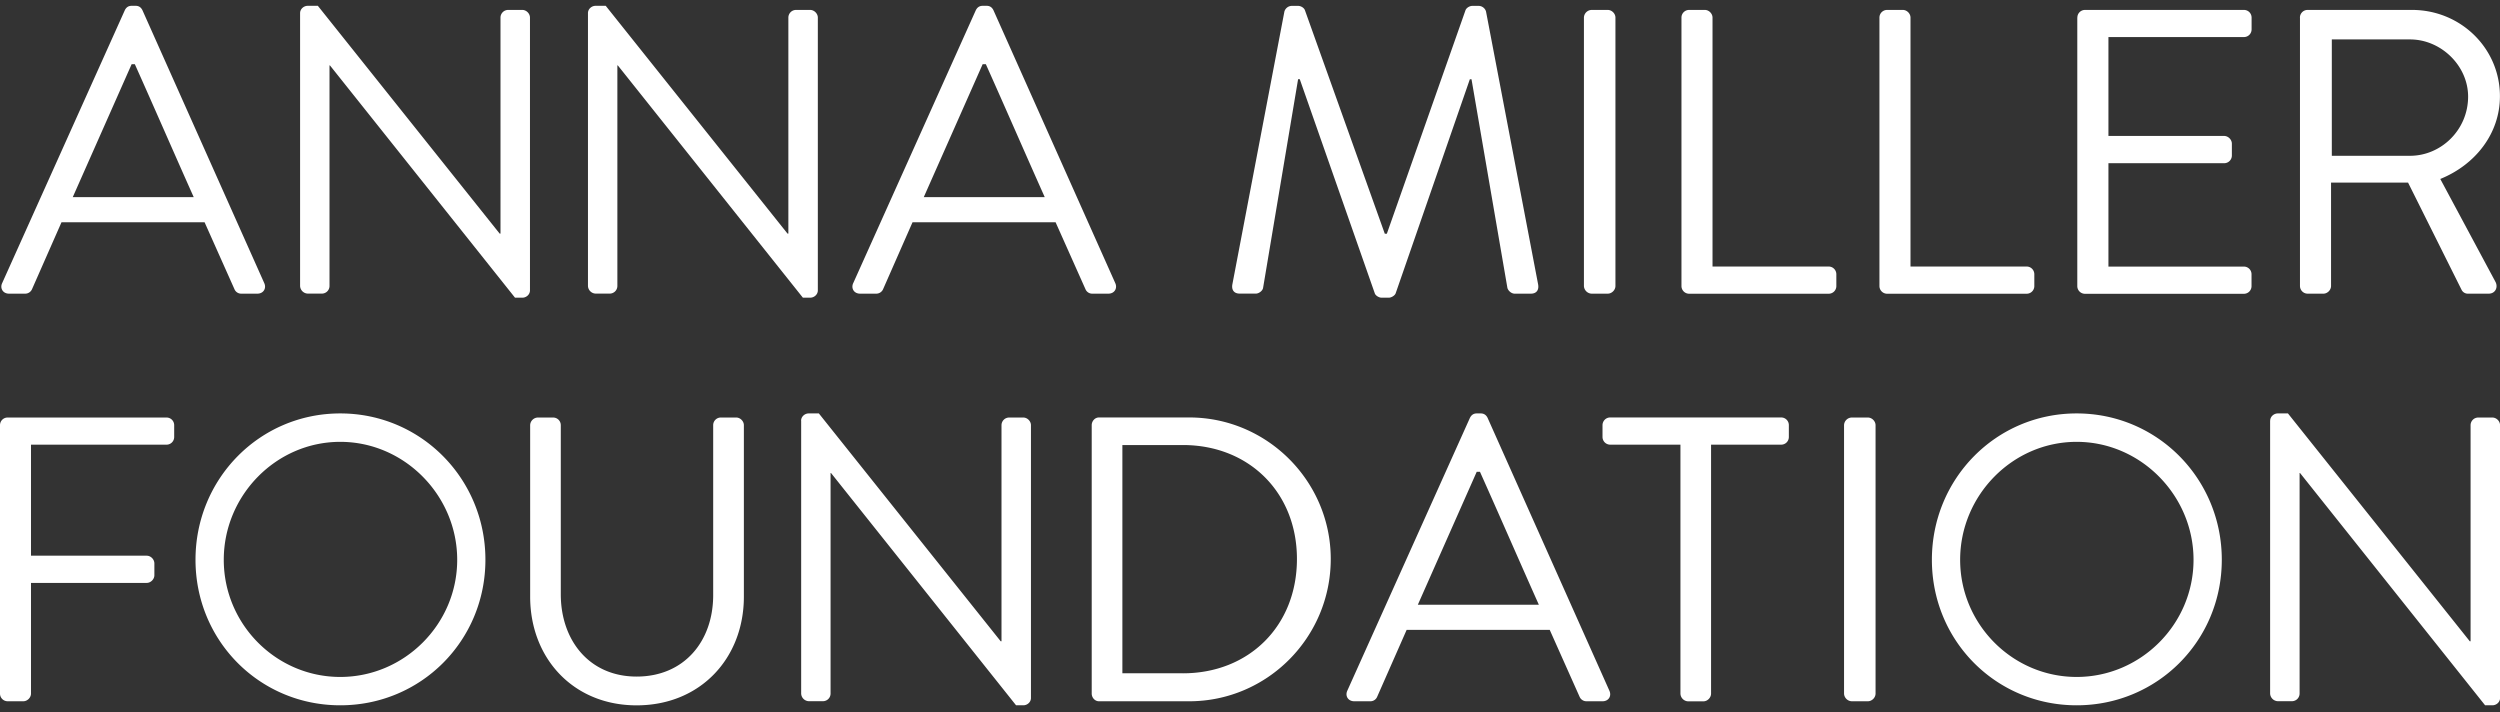 <svg width="193" height="55" viewBox="0 0 193 55" fill="none" xmlns="http://www.w3.org/2000/svg"><rect x="0" y="0" width="193" height="55" fill="#333333" stroke="none"/><path d="M.167 21.856L9.633.796c.093-.194.245-.347.53-.347h.31c.28 0 .432.153.526.346l9.401 21.06c.187.406-.063.816-.53.816h-1.244a.562.562 0 01-.526-.346l-2.305-5.164H4.747l-2.275 5.164a.575.575 0 01-.53.346H.697c-.467 0-.718-.41-.53-.815zm14.788-6.637c-1.524-3.41-3.018-6.854-4.546-10.263h-.246L5.617 15.219h9.338zm8.212-14.206c0-.317.28-.564.59-.564h.781l14.037 17.587h.063V1.358c0-.31.251-.592.595-.592h1.091c.31 0 .59.281.59.593v21.06c0 .316-.28.563-.59.563h-.565L25.472 5.05h-.034v17.023a.59.59 0 01-.59.593h-1.091a.613.613 0 01-.59-.593V1.013zm22.223 0c0-.317.281-.564.59-.564h.782l14.036 17.587h.064V1.358c0-.31.25-.592.595-.592h1.086c.314 0 .594.281.594.593v21.06c0 .316-.28.563-.594.563h-.56L47.696 5.05h-.035v17.023a.59.59 0 01-.59.593h-1.09a.613.613 0 01-.59-.593V1.013zm20.48 20.843L75.33.796c.094-.189.246-.347.531-.347h.31c.28 0 .432.153.526.346l9.401 21.06c.187.406-.064.816-.53.816h-1.244a.562.562 0 01-.526-.346l-2.305-5.164H70.446l-2.271 5.164a.575.575 0 01-.53.346H66.4c-.472 0-.718-.41-.531-.815zm14.783-6.637c-1.524-3.41-3.018-6.854-4.546-10.263h-.246l-4.546 10.263h9.338zM99.156.89a.604.604 0 01.56-.436h.497c.221 0 .467.153.531.346l6.163 17.246h.157L113.133.8c.064-.188.315-.346.531-.346h.496a.6.6 0 01.561.435l4.015 21.03c.093.44-.093.752-.56.752h-1.244c-.25 0-.496-.218-.56-.44L113.6 6.117h-.128l-5.725 16.52c-.064.187-.344.345-.531.345h-.56c-.187 0-.467-.153-.526-.346l-5.789-16.524h-.128L97.51 22.226c-.035.218-.315.44-.56.44h-1.244c-.467 0-.653-.316-.56-.751L99.156.889zm23.123.469a.61.61 0 01.595-.593h1.243c.315 0 .595.281.595.593v20.719c0 .311-.28.593-.595.593h-1.243a.618.618 0 01-.595-.593V1.358zm7.53 0a.59.59 0 01.594-.593h1.214c.31 0 .59.281.59.593v19.217h8.964c.344 0 .595.281.595.598v.909a.591.591 0 01-.595.593h-10.768a.594.594 0 01-.594-.593V1.359zm15.284 0a.59.59 0 01.594-.593h1.214c.31 0 .59.281.59.593v19.217h8.964c.344 0 .595.281.595.598v.909a.591.591 0 01-.595.593h-10.768a.594.594 0 01-.594-.593V1.359zm15.279 0a.59.59 0 01.595-.593h12.267a.59.59 0 01.589.593v.909a.59.59 0 01-.589.593h-10.463v7.634h8.934c.31 0 .595.282.595.598v.91c0 .345-.28.597-.595.597h-8.934v7.98h10.458a.59.59 0 01.589.599v.909a.59.59 0 01-.589.593h-12.267a.594.594 0 01-.595-.593V1.358h.005zm17.182 0c0-.312.25-.593.594-.593h8.06c3.735 0 6.787 2.94 6.787 6.666 0 2.88-1.897 5.287-4.605 6.384l4.261 7.946c.216.405 0 .909-.526.909h-1.587a.537.537 0 01-.497-.282l-4.138-8.291h-5.946v7.98c0 .311-.28.593-.59.593h-1.214a.594.594 0 01-.595-.593V1.358h-.004zm8.502 10.668c2.398 0 4.482-2.001 4.482-4.57 0-2.378-2.084-4.413-4.482-4.413h-6.04v8.983h6.04zM0 32.825c0-.316.246-.592.59-.592h12.267a.59.59 0 01.59.593v.909a.59.59 0 01-.59.593H2.393V42.9h8.935c.31 0 .59.282.59.598v.91c0 .31-.28.592-.59.592H2.393v8.544c0 .311-.28.593-.59.593H.59a.59.59 0 01-.59-.593v-20.72zm26.268-.909c6.227 0 11.206 5.036 11.206 11.296 0 6.261-4.979 11.237-11.206 11.237-6.221 0-11.175-4.976-11.175-11.236 0-6.256 4.954-11.297 11.175-11.297zm0 20.344c4.95 0 9.028-4.072 9.028-9.043 0-4.97-4.079-9.107-9.028-9.107-4.949 0-8.993 4.131-8.993 9.107 0 4.976 4.044 9.043 8.993 9.043zm14.66-19.435a.61.61 0 01.59-.592h1.185a.59.59 0 01.59.593v13.05c0 3.568 2.211 6.355 5.853 6.355 3.67 0 5.912-2.723 5.912-6.29V32.824a.59.59 0 01.595-.592h1.18c.314 0 .594.281.594.593v13.238c0 4.758-3.362 8.39-8.281 8.39-4.885 0-8.218-3.632-8.218-8.39V32.825zm20.917-.345c0-.317.28-.564.59-.564h.781l14.036 17.587h.064V32.826c0-.312.25-.593.595-.593H79c.31 0 .59.281.59.593v21.06c0 .316-.28.563-.59.563h-.56L64.155 36.517h-.035V53.54a.59.59 0 01-.59.593h-1.09a.613.613 0 01-.59-.593V32.48h-.005zm22.435.346c0-.317.246-.598.56-.598h6.969c6.01 0 10.925 4.916 10.925 10.925 0 6.073-4.92 10.985-10.925 10.985H84.84c-.314 0-.56-.282-.56-.593v-20.72zm7.038 19.153c5.106 0 8.806-3.662 8.806-8.826 0-5.134-3.7-8.796-8.806-8.796h-4.67v17.617h4.67v.005zm12.694 1.344l9.465-21.06c.094-.188.246-.347.526-.347h.31c.28 0 .437.153.531.346l9.401 21.06c.187.406-.059.816-.526.816h-1.243a.576.576 0 01-.531-.346l-2.305-5.164h-11.048l-2.275 5.164a.563.563 0 01-.526.346h-1.243c-.472 0-.723-.41-.536-.815zm14.788-6.637c-1.524-3.41-3.018-6.853-4.546-10.263h-.251l-4.546 10.263h9.343zm10.925-12.358h-5.416a.594.594 0 01-.595-.593v-.91c0-.316.251-.597.595-.597h13.201a.59.59 0 01.589.598v.909a.59.59 0 01-.589.593h-5.416v19.217c0 .316-.28.598-.59.598h-1.184a.614.614 0 01-.59-.598V34.328h-.005zm12.635-1.503a.61.61 0 01.595-.592h1.243c.315 0 .595.281.595.593v20.719c0 .311-.28.593-.595.593h-1.243a.618.618 0 01-.595-.593v-20.72zm17.958-.909c6.227 0 11.205 5.036 11.205 11.296 0 6.261-4.978 11.237-11.205 11.237s-11.176-4.976-11.176-11.236c0-6.256 4.949-11.297 11.176-11.297zm0 20.344c4.949 0 9.023-4.072 9.023-9.043 0-4.97-4.079-9.107-9.023-9.107-4.949 0-8.994 4.131-8.994 9.107 0 4.976 4.045 9.043 8.994 9.043zm14.94-19.78c0-.317.281-.564.595-.564h.777l14.036 17.587h.063V32.826c0-.312.251-.593.595-.593h1.086c.315 0 .595.281.595.593v21.06c0 .316-.28.563-.595.563h-.56l-14.287-17.932h-.034V53.54a.594.594 0 01-.595.593h-1.086a.618.618 0 01-.595-.593V32.48h.005z" fill="#fff"/></svg>